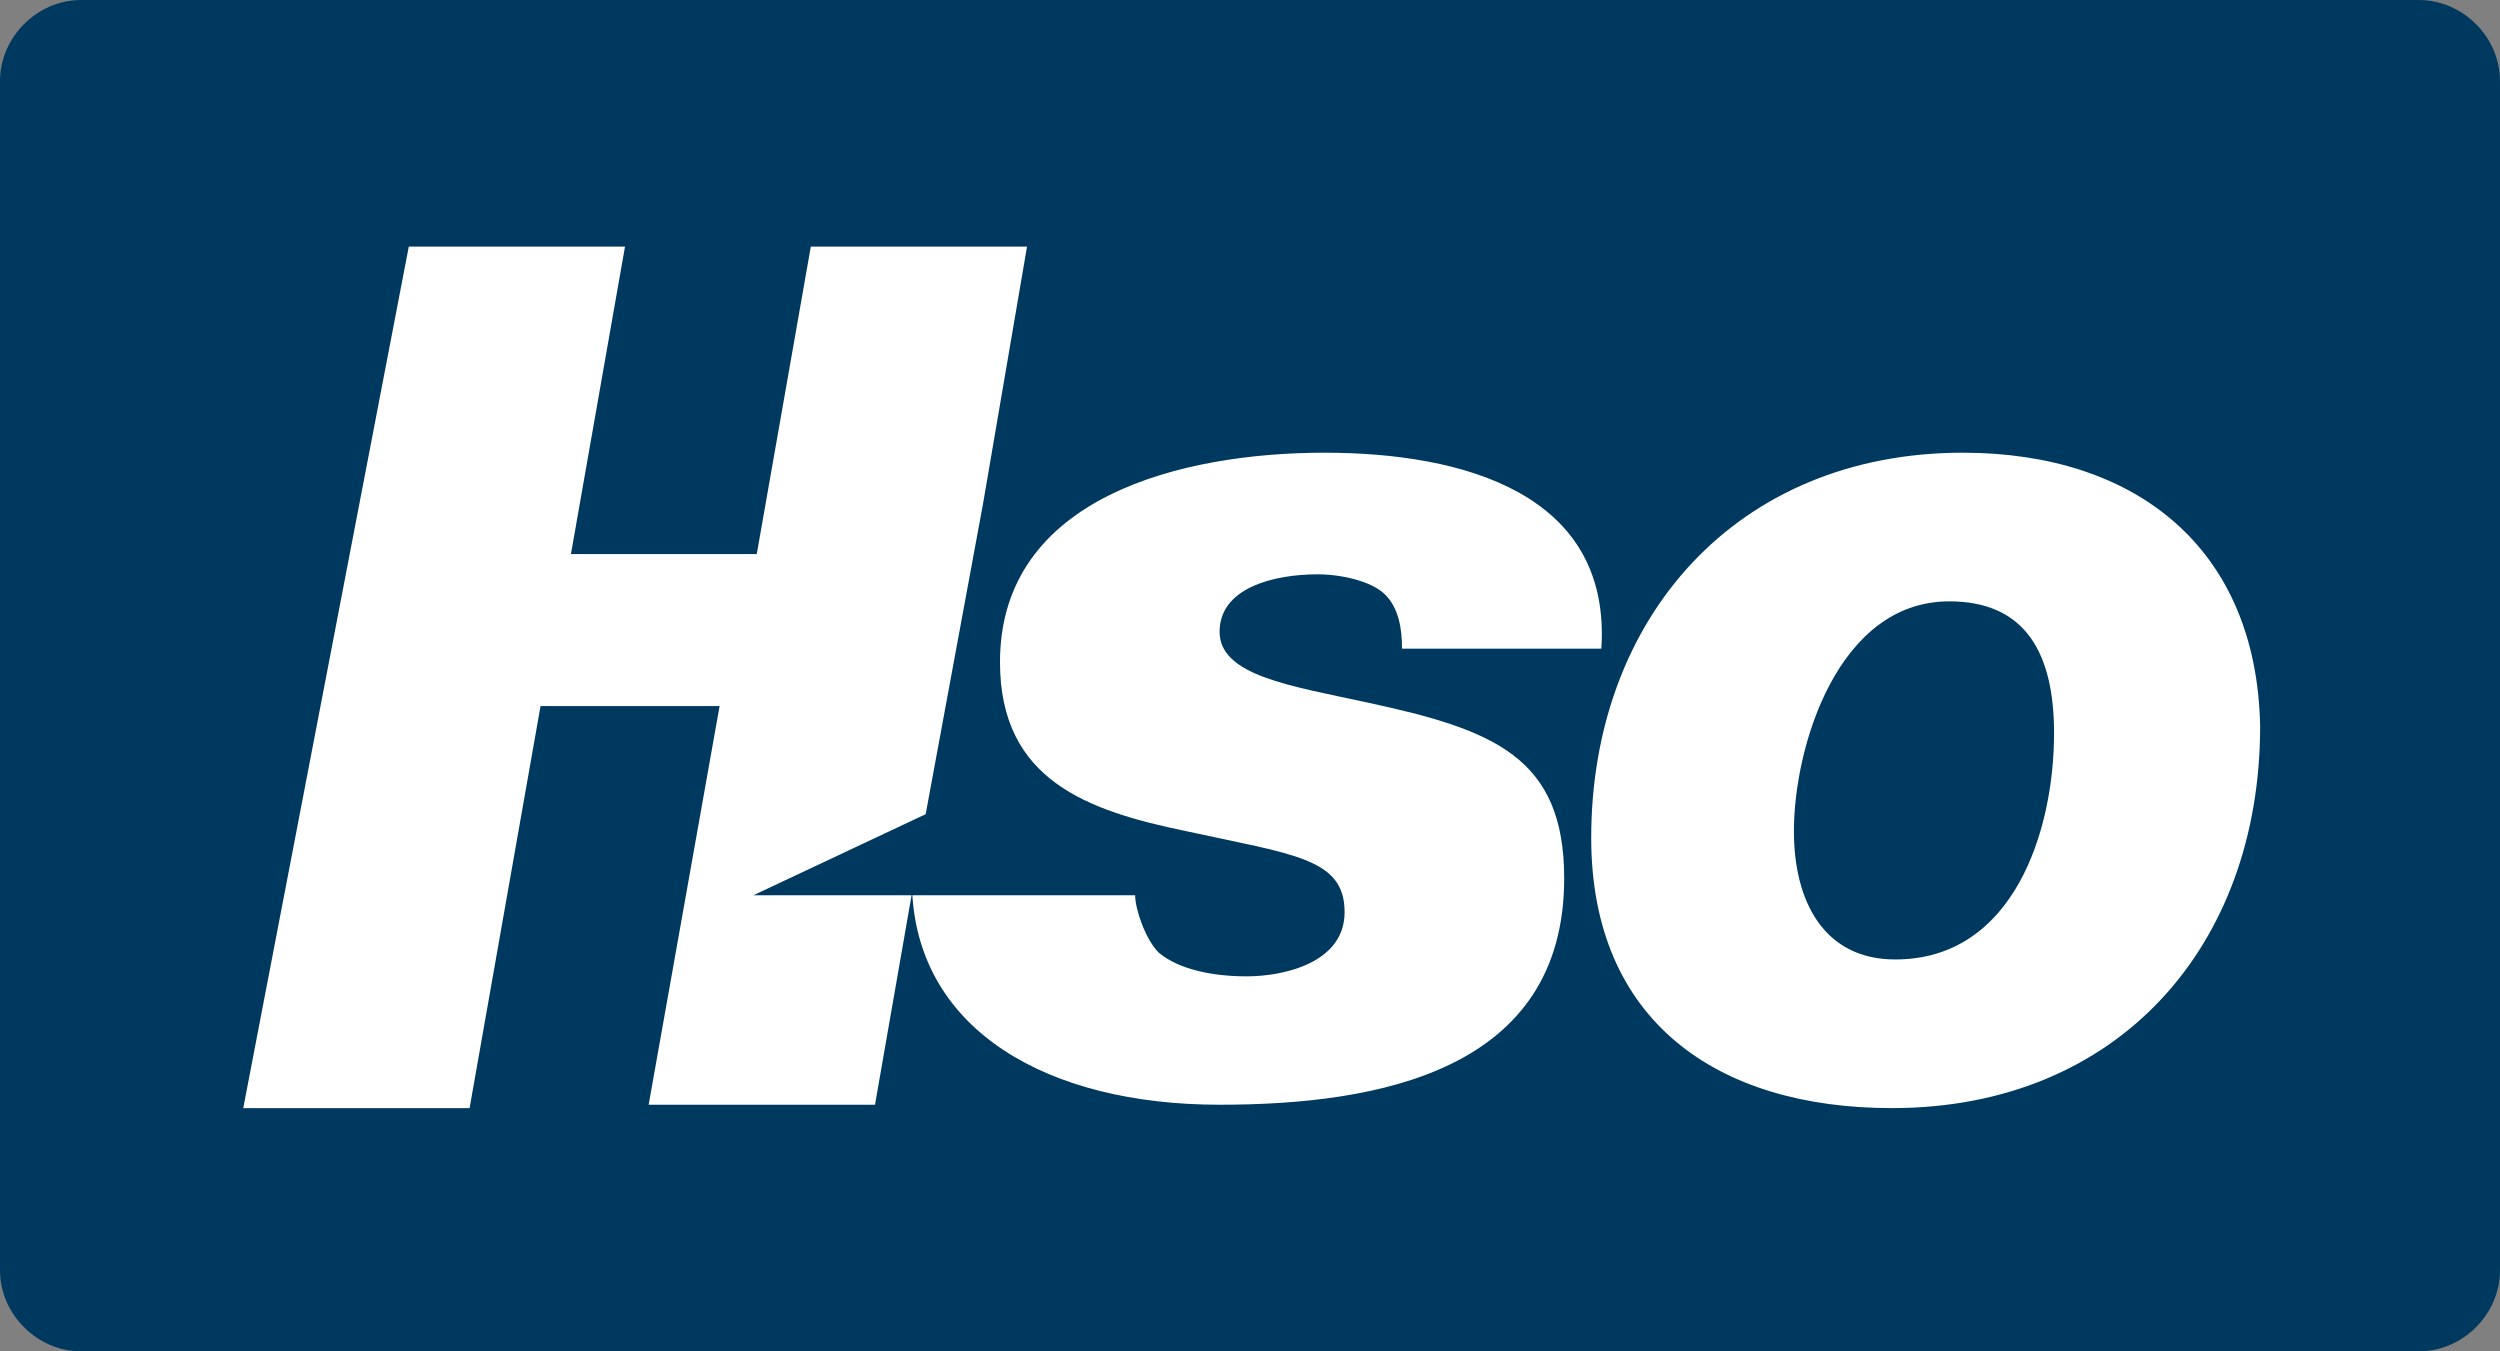 <?xml version="1.0" encoding="utf-8"?>
<!-- Generator: Adobe Illustrator 22.0.1, SVG Export Plug-In . SVG Version: 6.00 Build 0)  -->
<svg version="1.1" id="Laag_1" xmlns="http://www.w3.org/2000/svg" xmlns:xlink="http://www.w3.org/1999/xlink" x="0px" y="0px"
	 viewBox="0 0 74 40" style="enable-background:new 0 0 74 40;" xml:space="preserve">
<rect x="0" y="0" width="74" height="40" fill="#808080" stroke="none"/>
<style type="text/css">
	.st0{fill:#FFFFFF;}
	.st1{fill:#00395F;}
</style>
<rect x="5.2" y="3.9" class="st0" width="65.2" height="32.3"/>
<path class="st1" d="M71.6,40H2.4C1.1,40,0,38.9,0,37.6V2.4C0,1.1,1.1,0,2.4,0h69.2C72.9,0,74,1.1,74,2.4v35.2
	C74,38.9,72.9,40,71.6,40z M39.2,13.4c-4.2,0-9.6,1.3-9.6,6.2c0,3.5,2.6,4.4,5.5,5c3.2,0.7,4.7,0.8,4.7,2.4c0,1.5-1.8,1.9-2.9,1.9
	c-1,0-2-0.2-2.6-0.7c-0.4-0.4-0.7-1.3-0.7-1.7c0,0,0,0,0,0h0c0,0,0,0,0-0.1c0,0,0,0,0,0.1H22.3l5.1-2.4l1.7-9.2l1.3-7.6h-6.4
	l-1.6,9.1h-5.5l1.6-9.1h-6.4L7.2,32.8h6.7L16,20.9h5.3l-2.1,11.8h6.7l1.1-6.3h0c0.2,4.1,4,6.3,9.1,6.3c4.7,0,10.2-1,10.2-6.7
	c0-3.6-2.1-4.4-5.8-5.2c-2.3-0.5-4.4-0.8-4.4-2.1c0-1.3,1.6-1.7,2.9-1.7c0.7,0,1.6,0.2,2,0.6c0.4,0.4,0.5,1,0.5,1.6h5.9
	C47.7,14.6,43.3,13.4,39.2,13.4z M58.1,13.4c-6.7,0-11,4.9-11,11.4c0,5.4,3.7,8,8.9,8c6.7,0,10.9-4.8,10.9-11.3
	C66.8,16.2,63.2,13.4,58.1,13.4z M56.1,28.4c-2.1,0-3-1.7-3-3.8c0-2.5,1.3-6.8,4.6-6.8c2.3,0,3.1,1.6,3.1,3.9
	C60.8,24.6,59.6,28.4,56.1,28.4z"/>
</svg>
